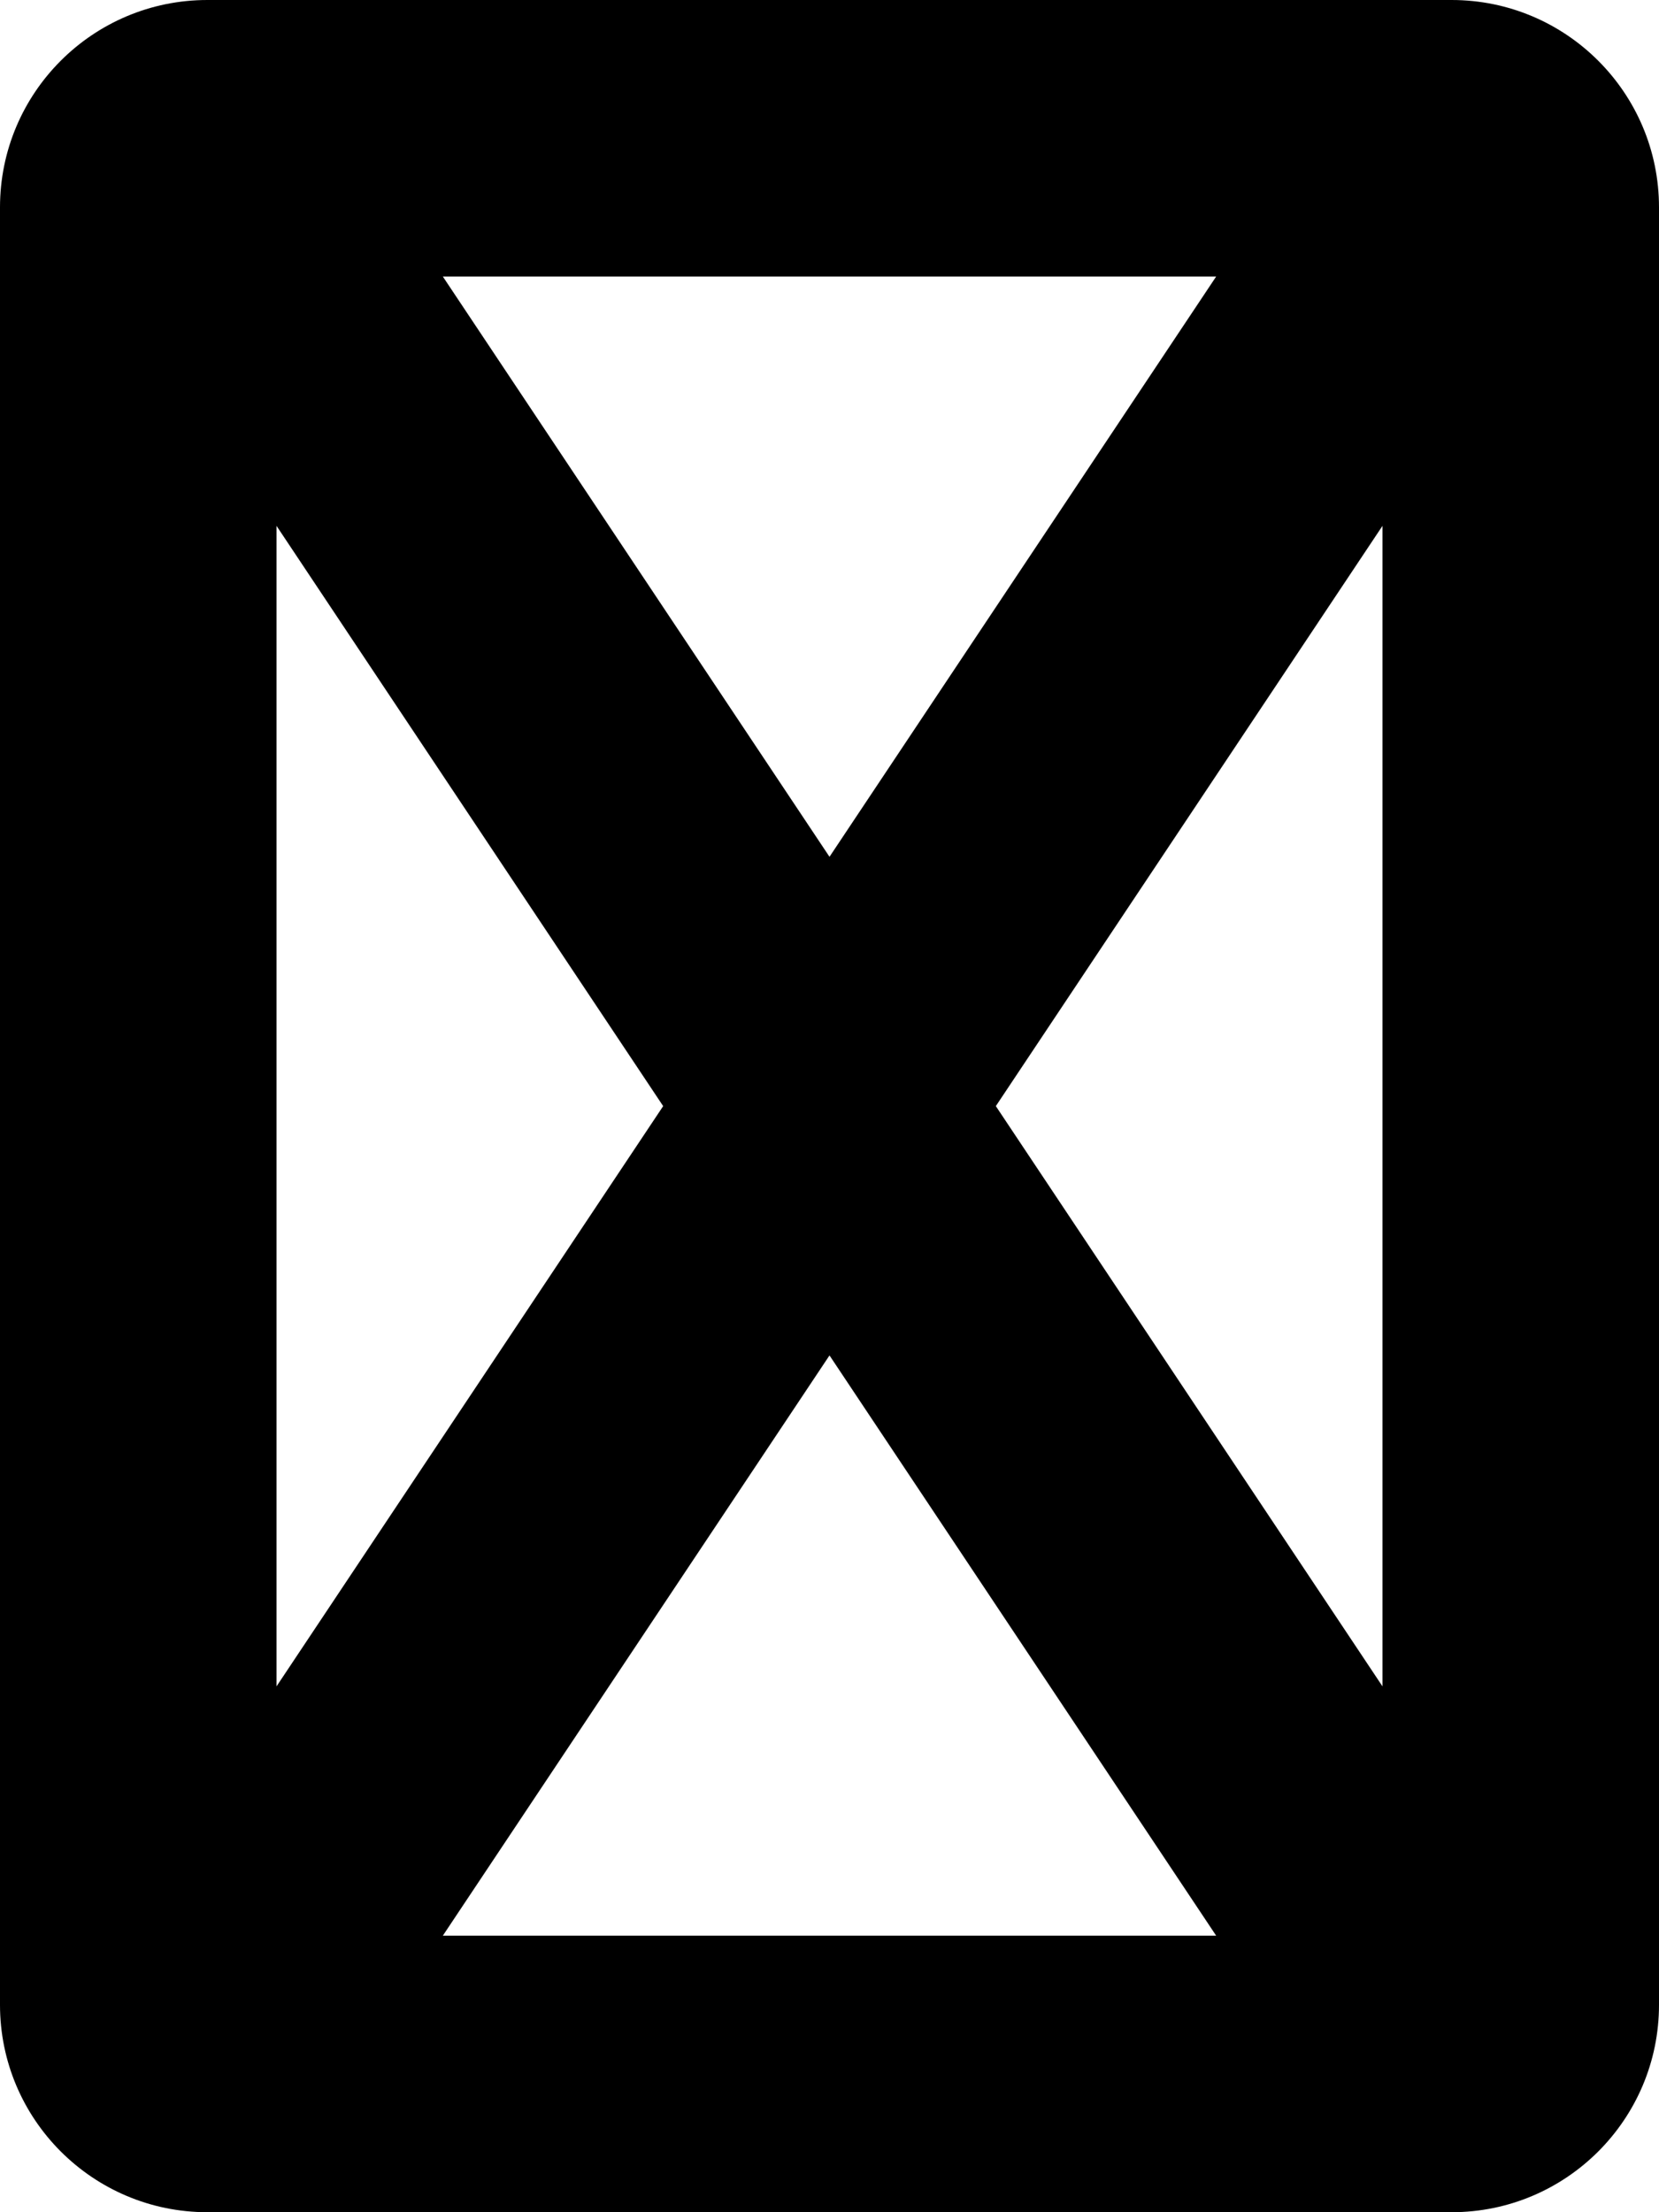 <svg fill="currentColor" xmlns="http://www.w3.org/2000/svg" viewBox="0 0 384 512"><!--! Font Awesome Free 6.1.2 by @fontawesome - https://fontawesome.com License - https://fontawesome.com/license/free (Icons: CC BY 4.0, Fonts: SIL OFL 1.1, Code: MIT License) Copyright 2022 Fonticons, Inc. --><path d="M336 0h-288C21.49 0 0 21.49 0 48v416C0 490.5 21.49 512 48 512h288c26.51 0 48-21.49 48-48v-416C384 21.49 362.5 0 336 0zM281.5 64L192 198.3L102.5 64H281.5zM64 121.7L153.5 256L64 390.3V121.7zM102.5 448L192 313.7L281.5 448H102.5zM320 390.3L230.5 256L320 121.7V390.3z"/></svg>